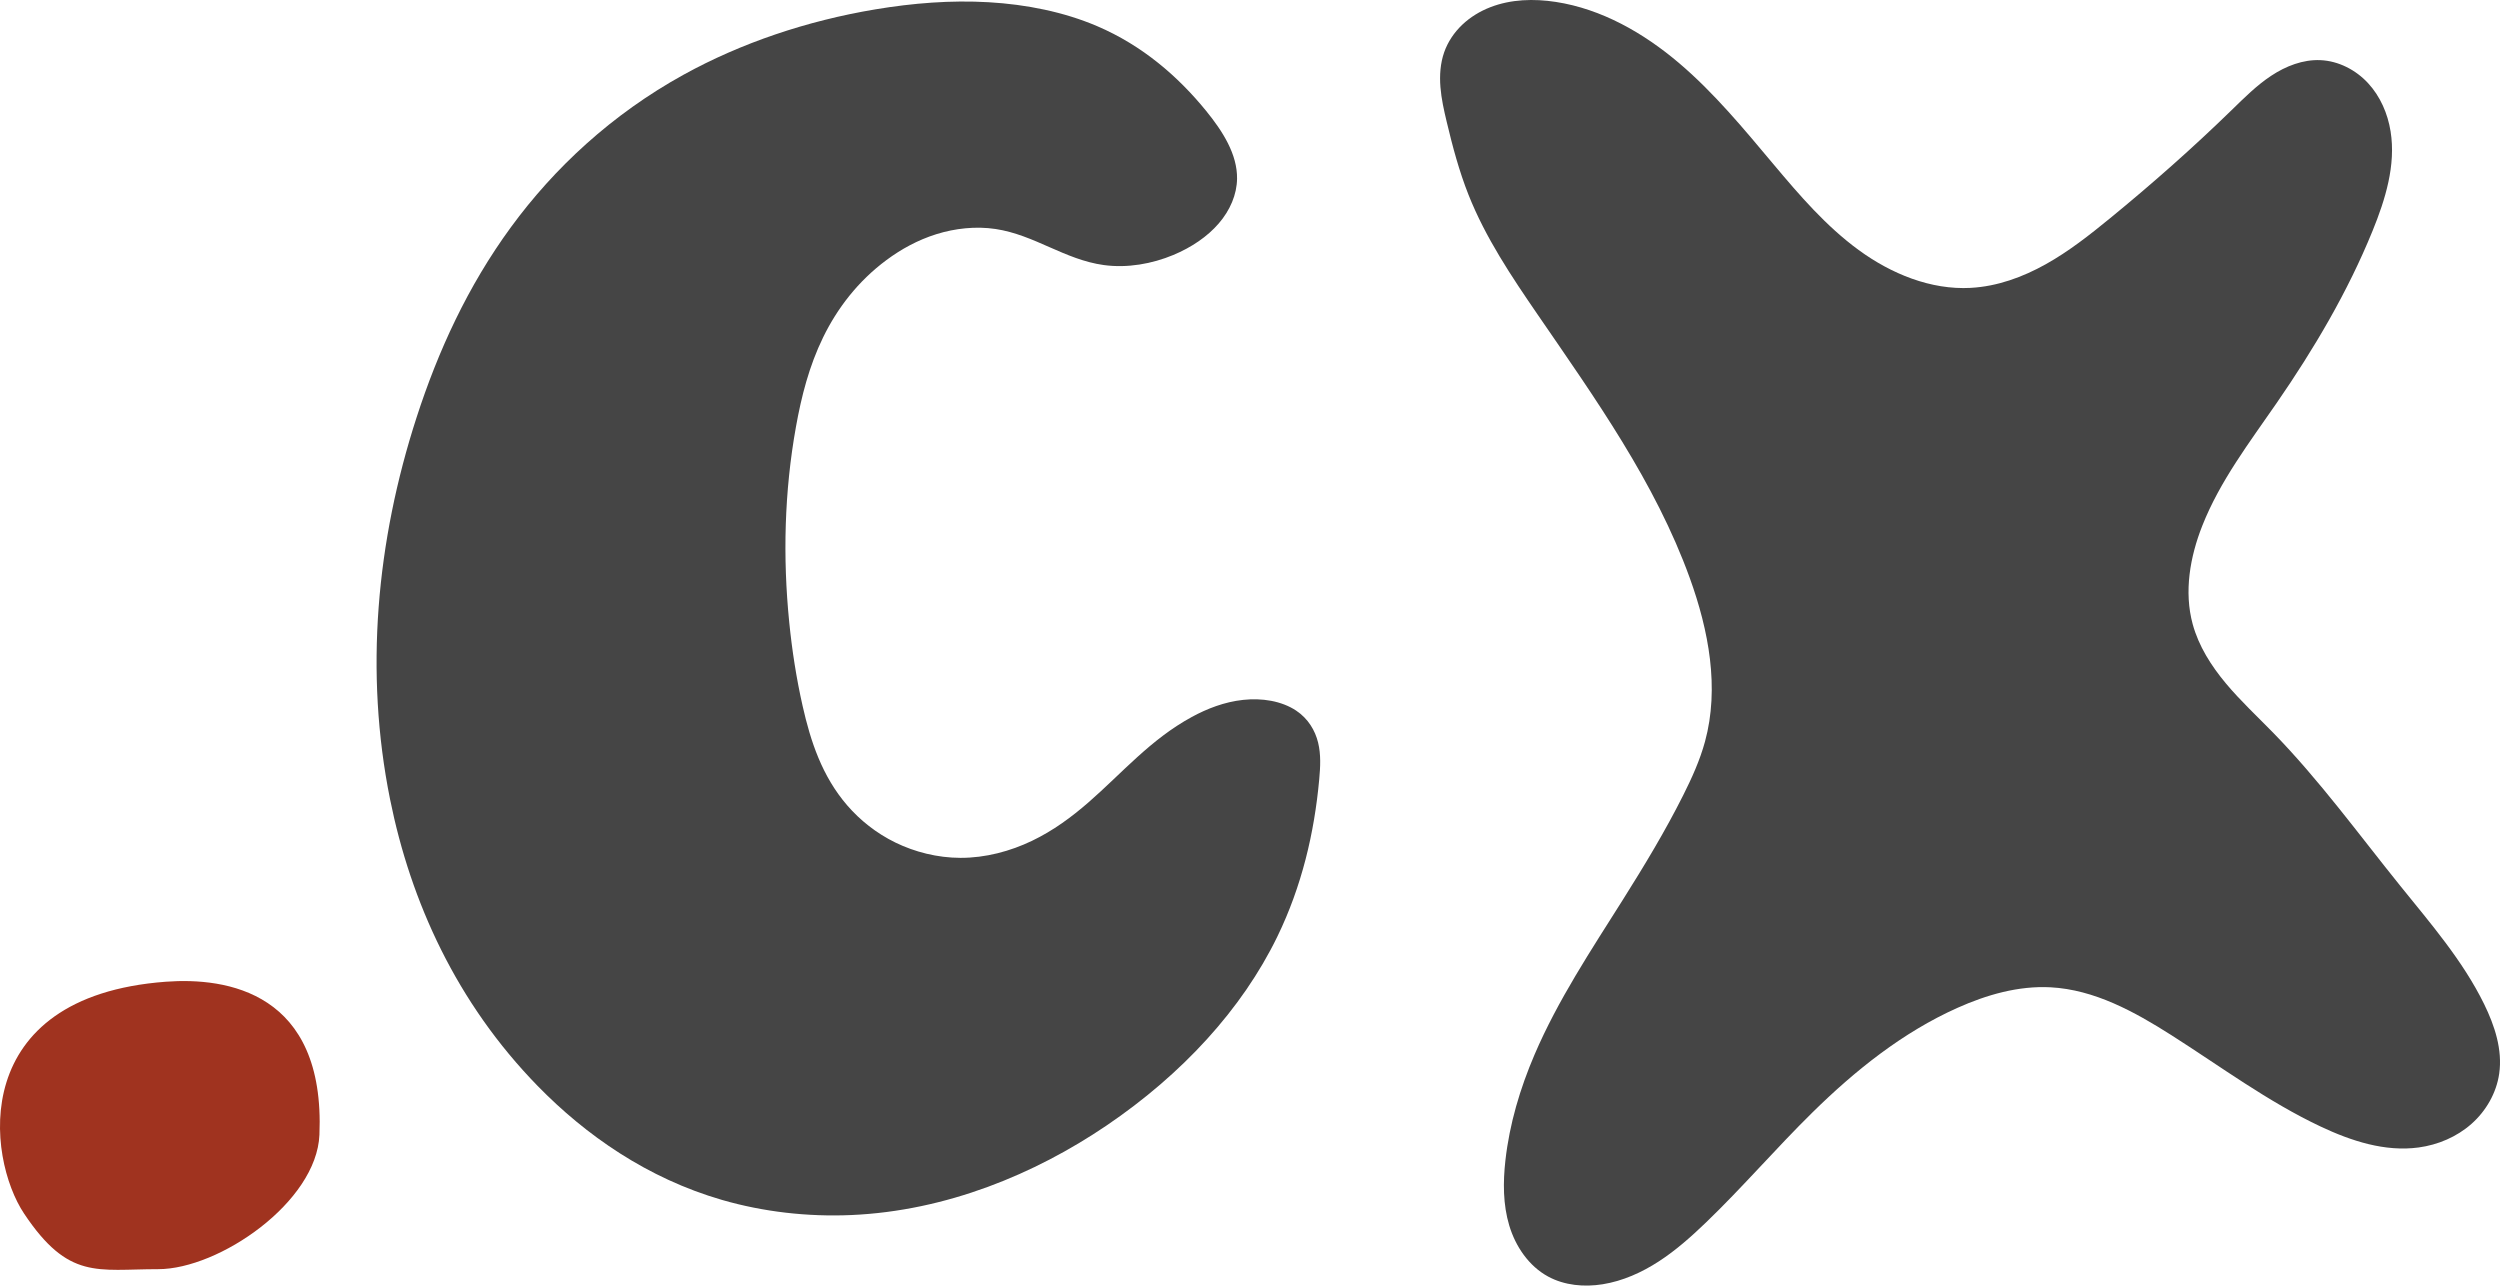 <?xml version="1.0" encoding="UTF-8" standalone="no"?>
<!-- Created with Inkscape (http://www.inkscape.org/) -->

<svg
   width="192.513mm"
   height="98.998mm"
   viewBox="0 0 192.513 98.998"
   version="1.1"
   id="svg1"
   xml:space="preserve"
   inkscape:version="1.3 (0e150ed6c4, 2023-07-21)"
   sodipodi:docname=".cx.svg"
   xmlns:inkscape="http://www.inkscape.org/namespaces/inkscape"
   xmlns:sodipodi="http://sodipodi.sourceforge.net/DTD/sodipodi-0.dtd"
   xmlns="http://www.w3.org/2000/svg"
   xmlns:svg="http://www.w3.org/2000/svg"><sodipodi:namedview
     id="namedview1"
     pagecolor="#ffffff"
     bordercolor="#000000"
     borderopacity="0.25"
     inkscape:showpageshadow="2"
     inkscape:pageopacity="0.0"
     inkscape:pagecheckerboard="0"
     inkscape:deskcolor="#d1d1d1"
     inkscape:document-units="mm"
     inkscape:zoom="1.0242632"
     inkscape:cx="339.75642"
     inkscape:cy="218.20563"
     inkscape:window-width="1920"
     inkscape:window-height="1009"
     inkscape:window-x="-8"
     inkscape:window-y="-8"
     inkscape:window-maximized="1"
     inkscape:current-layer="layer1" /><defs
     id="defs1"><inkscape:path-effect
       effect="spiro"
       id="path-effect5"
       is_visible="true"
       lpeversion="1" /><inkscape:path-effect
       effect="spiro"
       id="path-effect4"
       is_visible="true"
       lpeversion="1" /><inkscape:path-effect
       effect="spiro"
       id="path-effect3"
       is_visible="true"
       lpeversion="1" /></defs><g
     inkscape:label="Capa 1"
     inkscape:groupmode="layer"
     id="layer1"
     transform="translate(-16.591,-80.383)"><g
       id="path1"
       transform="matrix(1,0,0,0.772,-8.265,30.329)"
       style="fill:#5bff25;fill-opacity:1;stroke:none"><path
         style="color:#000000;opacity:1;fill:#a0331f;fill-opacity:1;stroke:none;-inkscape-stroke:none"
         d="m 49.454,178.028 c -0.216,6.728 -7.73,13.405 -12.421,13.405 -4.691,0 -6.895,1.106 -10.32,-5.539 -2.887,-5.601 -4.371,-21.655 10.914,-23.133 4.678,-0.452 12.284,1.023 11.827,15.268 z"
         id="path2"
         sodipodi:nodetypes="sssss" /><path
         style="opacity:1;fill:#454545;fill-opacity:1;stroke:none;stroke-width:0.301;stroke-opacity:1"
         d="m 116.629,136.356 c -3.183,2.241 -5.365,5.597 -7.949,8.509 -1.292,1.456 -2.71,2.823 -4.365,3.849 -1.654,1.026 -3.563,1.701 -5.51,1.692 -1.762,-0.008 -3.5,-0.58 -4.99,-1.521 -1.489,-0.941 -2.735,-2.241 -3.713,-3.706 -1.957,-2.93 -2.832,-6.441 -3.438,-9.912 -0.483,-2.768 -0.817,-5.562 -1.033,-8.364 -0.502,-6.491 -0.376,-13.038 0.517,-19.487 0.42,-3.037 1.014,-6.067 2.095,-8.936 1.081,-2.869 2.668,-5.584 4.88,-7.707 1.118,-1.074 2.401,-1.995 3.838,-2.577 1.437,-0.582 3.036,-0.813 4.557,-0.517 1.492,0.29 2.84,1.06 4.159,1.814 1.32,0.754 2.675,1.515 4.171,1.782 1.824,0.326 3.73,-0.123 5.36,-1.004 1.393,-0.753 2.62,-1.826 3.497,-3.144 0.877,-1.318 1.395,-2.883 1.411,-4.466 0.025,-2.428 -1.097,-4.719 -2.389,-6.774 -2.136,-3.397 -4.884,-6.506 -8.395,-8.447 -2.554,-1.412 -5.444,-2.164 -8.354,-2.381 -2.91,-0.217 -5.843,0.092 -8.695,0.708 -5.303,1.146 -10.375,3.369 -14.789,6.524 -5.519,3.945 -9.952,9.296 -13.29,15.202 -3.338,5.906 -5.613,12.366 -7.261,18.948 -3.11,12.424 -4.017,25.456 -2.052,38.112 1.59,10.241 5.13,20.325 11.366,28.603 3.7,4.911 8.449,9.216 14.207,11.374 3.162,1.185 6.574,1.696 9.945,1.505 7.315,-0.413 14.138,-4.087 19.644,-8.919 5.818,-5.105 10.441,-11.601 13.162,-18.848 1.884,-5.018 2.852,-10.348 3.228,-15.694 0.086,-1.224 0.141,-2.464 -0.087,-3.67 -0.228,-1.206 -0.765,-2.389 -1.694,-3.19 -0.549,-0.473 -1.218,-0.8 -1.922,-0.972 -0.704,-0.172 -1.441,-0.193 -2.159,-0.093 -1.435,0.2 -2.769,0.872 -3.954,1.706 z"
         id="path3"
         inkscape:path-effect="#path-effect3"
         inkscape:original-d="m 116.62868,136.35579 c -2.78584,0.0745 -11.88253,9.36719 -17.823783,14.05079 -5.941264,4.6836 -8.201528,-10.23143 -12.140843,-15.13806 -3.939315,-4.90663 -0.68884,-5.57571 -1.033262,-8.36357 -0.344421,-2.78785 0.344422,-12.99141 0.516631,-19.48712 0.172209,-6.4957 4.649684,-11.095664 6.974525,-16.643498 2.324841,-5.547834 5.596842,-2.063015 8.395262,-3.09452 2.79842,-1.031506 5.55379,2.397557 8.33068,3.596335 2.7769,1.198778 3.57337,-0.669085 5.36006,-1.00363 1.78668,-0.334542 3.272,-5.073898 4.908,-7.610846 1.63599,-2.53695 -1.59295,-4.516328 -2.38942,-6.774491 -0.79648,-2.258166 -5.59685,-5.631471 -8.39527,-8.447206 -2.79842,-2.815735 -11.365892,-1.115142 -17.048837,-1.672715 -5.682949,-0.557569 -9.923631,4.153906 -14.788577,6.523584 -4.864947,2.369678 -13.635809,22.961405 -20.550581,34.149387 -6.914771,11.18797 -1.368033,25.4079 -2.05205,38.11185 -0.684016,12.70395 7.577262,19.06894 11.365894,28.60341 3.788632,9.53447 9.471578,7.58297 14.207368,11.37445 4.735788,3.79149 6.630104,1.00363 9.945156,1.50544 3.315052,0.50182 13.203857,-5.80688 19.644347,-8.91941 6.44048,-3.11253 8.66687,-12.70448 13.16176,-18.84764 4.49488,-6.14315 2.1523,-10.46263 3.22845,-15.69395 1.07615,-5.23132 -1.18727,-4.57344 -1.78091,-6.86017 -0.59363,-2.28672 -5.24877,0.56711 -8.0346,0.64158 z"
         sodipodi:nodetypes="ssssssssssssssssssssssss" /></g><path
       style="opacity:1;fill:#454545;fill-opacity:1;stroke:none;stroke-width:0.265;stroke-opacity:1"
       d="m 168.357,102.551 c -3.095,0.168 -6.135,-1.087 -8.638,-2.915 -2.503,-1.828 -4.545,-4.205 -6.538,-6.578 -2.298,-2.737 -4.581,-5.516 -7.306,-7.828 -2.725,-2.312 -5.952,-4.158 -9.485,-4.7 -1.686,-0.259 -3.452,-0.209 -5.041,0.41 -0.795,0.309 -1.538,0.76 -2.156,1.347 -0.618,0.587 -1.109,1.313 -1.392,2.118 -0.3,0.856 -0.361,1.781 -0.289,2.685 0.072,0.904 0.272,1.792 0.483,2.675 0.454,1.903 0.958,3.8 1.679,5.618 1.312,3.311 3.315,6.296 5.33,9.232 4.431,6.457 9.05,12.92 11.711,20.285 1.456,4.027 2.295,8.457 1.17,12.589 -0.392,1.437 -1.011,2.802 -1.679,4.133 -1.388,2.767 -2.992,5.42 -4.642,8.04 -2.445,3.883 -5.006,7.725 -6.81,11.944 -1.109,2.593 -1.924,5.325 -2.238,8.128 -0.188,1.678 -0.19,3.405 0.296,5.022 0.486,1.617 1.508,3.122 2.992,3.928 1.266,0.687 2.779,0.822 4.201,0.594 1.548,-0.249 3.009,-0.907 4.324,-1.761 1.315,-0.854 2.492,-1.902 3.622,-2.988 2.84,-2.732 5.409,-5.732 8.22,-8.494 3.283,-3.227 6.94,-6.155 11.142,-8.037 2.258,-1.011 4.708,-1.718 7.179,-1.588 3.368,0.177 6.454,1.871 9.299,3.681 3.794,2.414 7.428,5.119 11.495,7.039 2.362,1.115 4.967,1.967 7.556,1.614 1.491,-0.203 2.934,-0.818 4.062,-1.814 1.127,-0.996 1.923,-2.38 2.138,-3.869 0.265,-1.837 -0.345,-3.693 -1.162,-5.36 -1.643,-3.348 -4.117,-6.202 -6.458,-9.106 -3.206,-3.977 -6.217,-8.129 -9.784,-11.786 -1.226,-1.257 -2.518,-2.455 -3.644,-3.802 -1.126,-1.347 -2.094,-2.866 -2.555,-4.561 -0.68,-2.495 -0.208,-5.183 0.743,-7.588 1.354,-3.426 3.623,-6.396 5.715,-9.429 2.882,-4.176 5.483,-8.571 7.394,-13.271 0.989,-2.432 1.802,-5.059 1.388,-7.653 -0.219,-1.374 -0.795,-2.706 -1.741,-3.725 -0.946,-1.02 -2.275,-1.705 -3.665,-1.765 -1.345,-0.058 -2.663,0.459 -3.786,1.201 -1.123,0.742 -2.081,1.703 -3.046,2.642 -2.994,2.915 -6.129,5.684 -9.364,8.331 -1.573,1.287 -3.179,2.552 -4.954,3.543 -1.775,0.992 -3.736,1.707 -5.766,1.817 z"
       id="path5"
       inkscape:path-effect="#path-effect5"
       inkscape:original-d="m 168.3573,102.55135 c -5.62682,0.57922 -10.16042,-4.951047 -15.17606,-9.493098 -5.01563,-4.542052 -12.85121,-9.557682 -16.79052,-12.528316 -3.93932,-2.97063 -5.48921,2.260265 -8.589,3.874739 -3.09979,1.614472 0.12916,3.573367 0.19374,5.360051 0.0646,1.786684 1.11937,3.745579 1.67905,5.618369 0.55968,1.872787 3.55343,6.154715 5.33014,9.232075 1.77672,3.07736 7.80759,13.52315 11.71139,20.28472 3.9038,6.76157 0.77982,8.39245 1.16973,12.58867 0.38991,4.19623 -1.11937,2.75537 -1.67905,4.13305 -0.55968,1.37769 -3.09448,5.35979 -4.64171,8.03969 -1.54724,2.67989 -4.53996,7.96288 -6.80994,11.94432 -2.26998,3.98145 -1.4917,5.41882 -2.23754,8.12823 -0.74585,2.70941 2.19188,5.96679 3.28782,8.95019 1.09594,2.98339 2.80074,0.39576 4.20111,0.59363 1.40037,0.19788 5.29704,-3.16605 7.94557,-4.74907 2.64852,-1.58303 5.4797,-5.66237 8.21956,-8.49355 2.73985,-2.83118 7.42804,-5.35793 11.14206,-8.0369 3.71402,-2.67896 4.78576,-1.05864 7.17865,-1.58796 2.39288,-0.52932 6.19957,2.454 9.29936,3.681 3.09979,1.227 7.66337,4.69274 11.49505,7.03911 3.83169,2.34636 5.03716,1.07631 7.55574,1.61447 2.51858,0.53816 4.13305,-3.78863 6.19958,-5.68295 2.06652,-1.89431 -0.77495,-3.57336 -1.16242,-5.36005 -0.38748,-1.78668 -4.30527,-6.07042 -6.4579,-9.10563 -2.15263,-3.03521 -6.52247,-7.8571 -9.78371,-11.78566 -3.26123,-3.92855 -4.13305,-5.57531 -6.19957,-8.36297 -2.06653,-2.78766 0.4951,-5.05868 0.74265,-7.58803 0.24756,-2.52933 3.81016,-6.28568 5.71524,-9.42852 1.90508,-3.14284 4.92952,-8.84731 7.39429,-13.270971 2.46476,-4.423658 0.92563,-5.101738 1.38845,-7.652604 0.46281,-2.550869 -3.61903,-3.919135 -5.40572,-5.490556 -1.78668,-1.571421 -4.53944,2.821291 -6.83199,3.843792 -2.29256,1.022501 -6.65163,5.446157 -9.36395,8.330684 -2.71232,2.884525 -7.79253,5.058685 -10.7201,5.360045 z"
       sodipodi:nodetypes="sssssssssssssssssssssssssssssssssss" /></g></svg>
